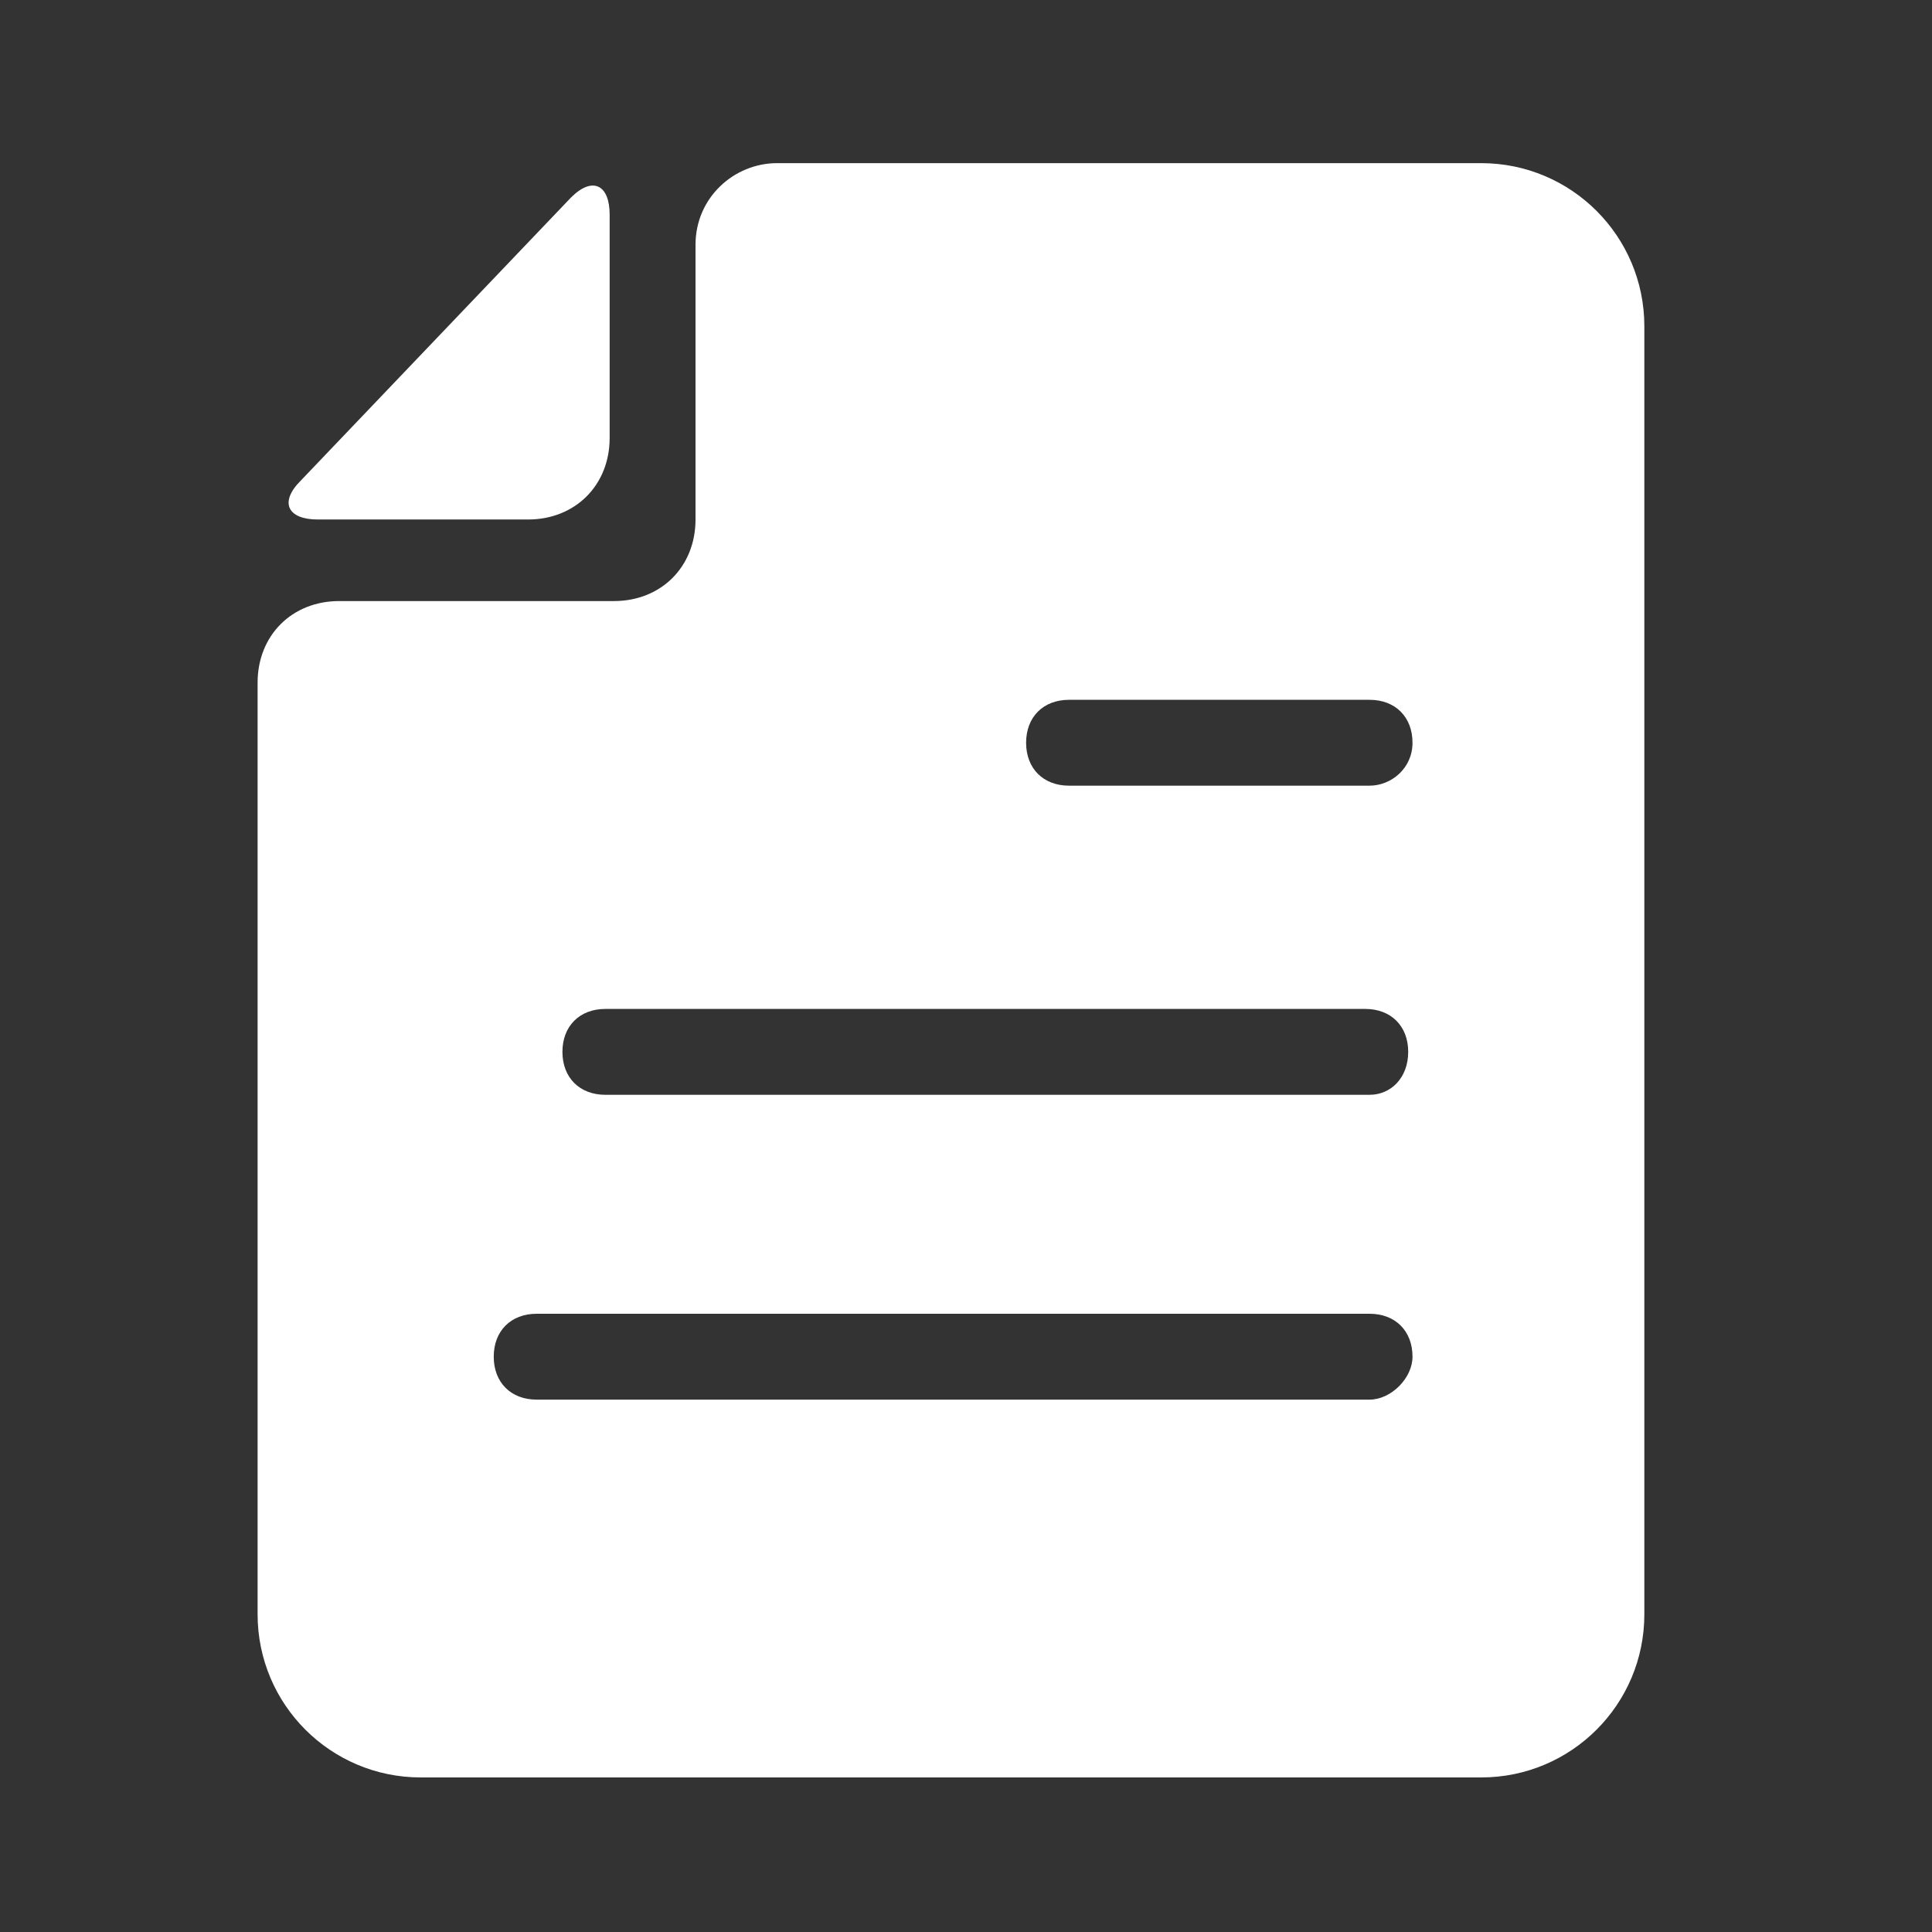 <?xml version="1.0" standalone="no"?><!DOCTYPE svg PUBLIC "-//W3C//DTD SVG 1.1//EN" "http://www.w3.org/Graphics/SVG/1.1/DTD/svg11.dtd"><svg t="1678176227265" class="icon" viewBox="0 0 1024 1024" version="1.1" xmlns="http://www.w3.org/2000/svg" p-id="6245" xmlns:xlink="http://www.w3.org/1999/xlink" width="200" height="200"><rect x="0" y="0" width="1024" height="1024" fill="#333333" stroke="none"/><path d="M168.391 275.342h111.502c25.031 0 43.236-18.204 43.236-43.236V113.778c0-15.929-9.102-20.48-20.48-9.102L159.289 254.862c-11.378 11.378-6.827 20.48 9.102 20.48z" fill="#ffffff" p-id="6246"></path><path d="M785.067 86.471H411.876c-22.756 0-43.236 18.204-43.236 43.236v145.636c0 25.031-18.204 43.236-43.236 43.236H179.769c-25.031 0-43.236 18.204-43.236 43.236v493.796c0 47.787 38.684 86.471 86.471 86.471h562.062c47.787 0 86.471-38.684 86.471-86.471v-682.667c0-47.787-38.684-86.471-86.471-86.471z m-59.164 655.36H284.444c-13.653 0-22.756-9.102-22.756-22.756s9.102-22.756 22.756-22.756h441.458c13.653 0 22.756 9.102 22.756 22.756 0 11.378-11.378 22.756-22.756 22.756z m0-161.564H320.853c-13.653 0-22.756-9.102-22.756-22.756s9.102-22.756 22.756-22.756h402.773c13.653 0 22.756 9.102 22.756 22.756s-9.102 22.756-20.48 22.756z m0-163.84h-159.289c-13.653 0-22.756-9.102-22.756-22.756s9.102-22.756 22.756-22.756h159.289c13.653 0 22.756 9.102 22.756 22.756s-11.378 22.756-22.756 22.756z" fill="#ffffff" p-id="6247"></path></svg>